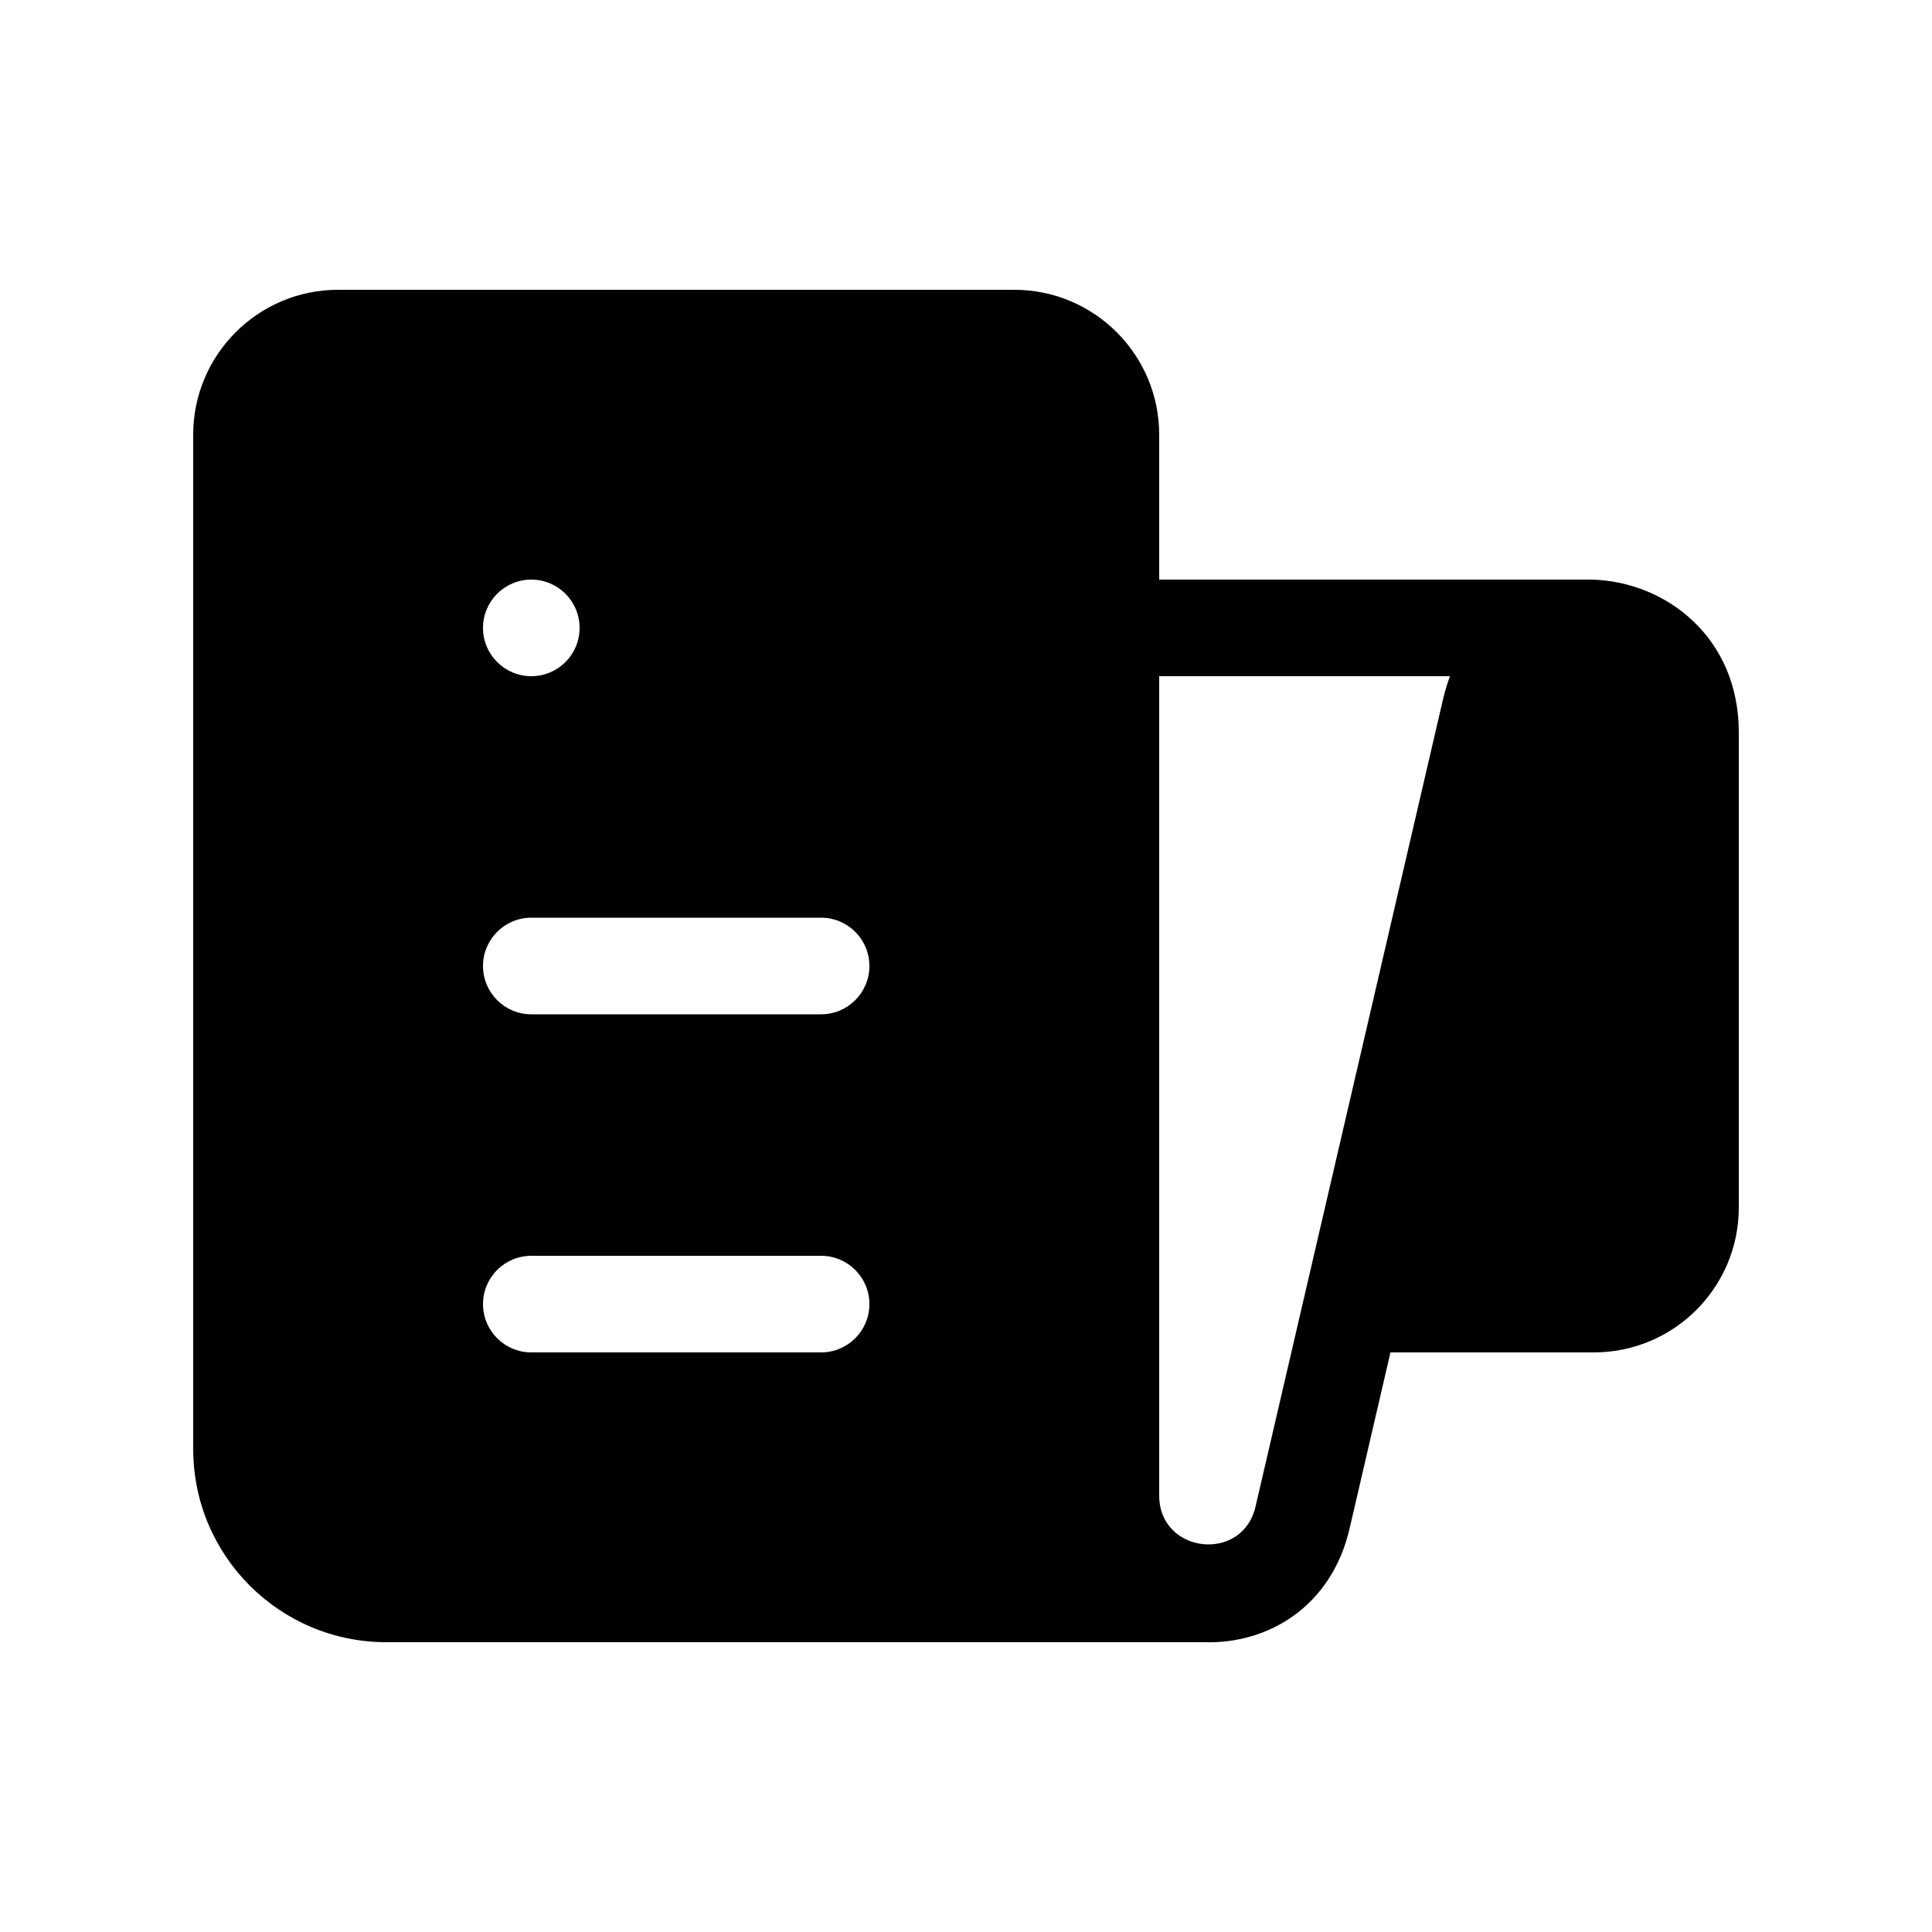 <svg xmlns="http://www.w3.org/2000/svg" viewBox="0 0 20 20" fill="none"><path d="M12.469 17H4C2.895 17 2 16.105 2 15V4.5C2 3.672 2.672 3 3.5 3H10.5C11.328 3 12 3.672 12 4.5V6H16.484C17.249 6.023 18 6.599 18 7.582V12.5C18 13.328 17.328 14 16.5 14H14.394L13.971 15.823C13.782 16.638 13.12 17.02 12.469 17ZM15.01 7H12V15.482C12 16.083 12.861 16.182 12.997 15.597L14.94 7.231C14.959 7.15 14.983 7.073 15.01 7ZM5.5 7C5.776 7 6 6.776 6 6.5C6 6.224 5.776 6 5.5 6C5.224 6 5 6.224 5 6.5C5 6.776 5.224 7 5.5 7ZM5 10C5 10.276 5.224 10.5 5.5 10.5H8.5C8.776 10.5 9 10.276 9 10C9 9.724 8.776 9.5 8.5 9.5H5.5C5.224 9.5 5 9.724 5 10ZM5 13.5C5 13.776 5.224 14 5.5 14H8.5C8.776 14 9 13.776 9 13.5C9 13.224 8.776 13 8.5 13H5.5C5.224 13 5 13.224 5 13.5Z" fill="currentColor"/></svg>